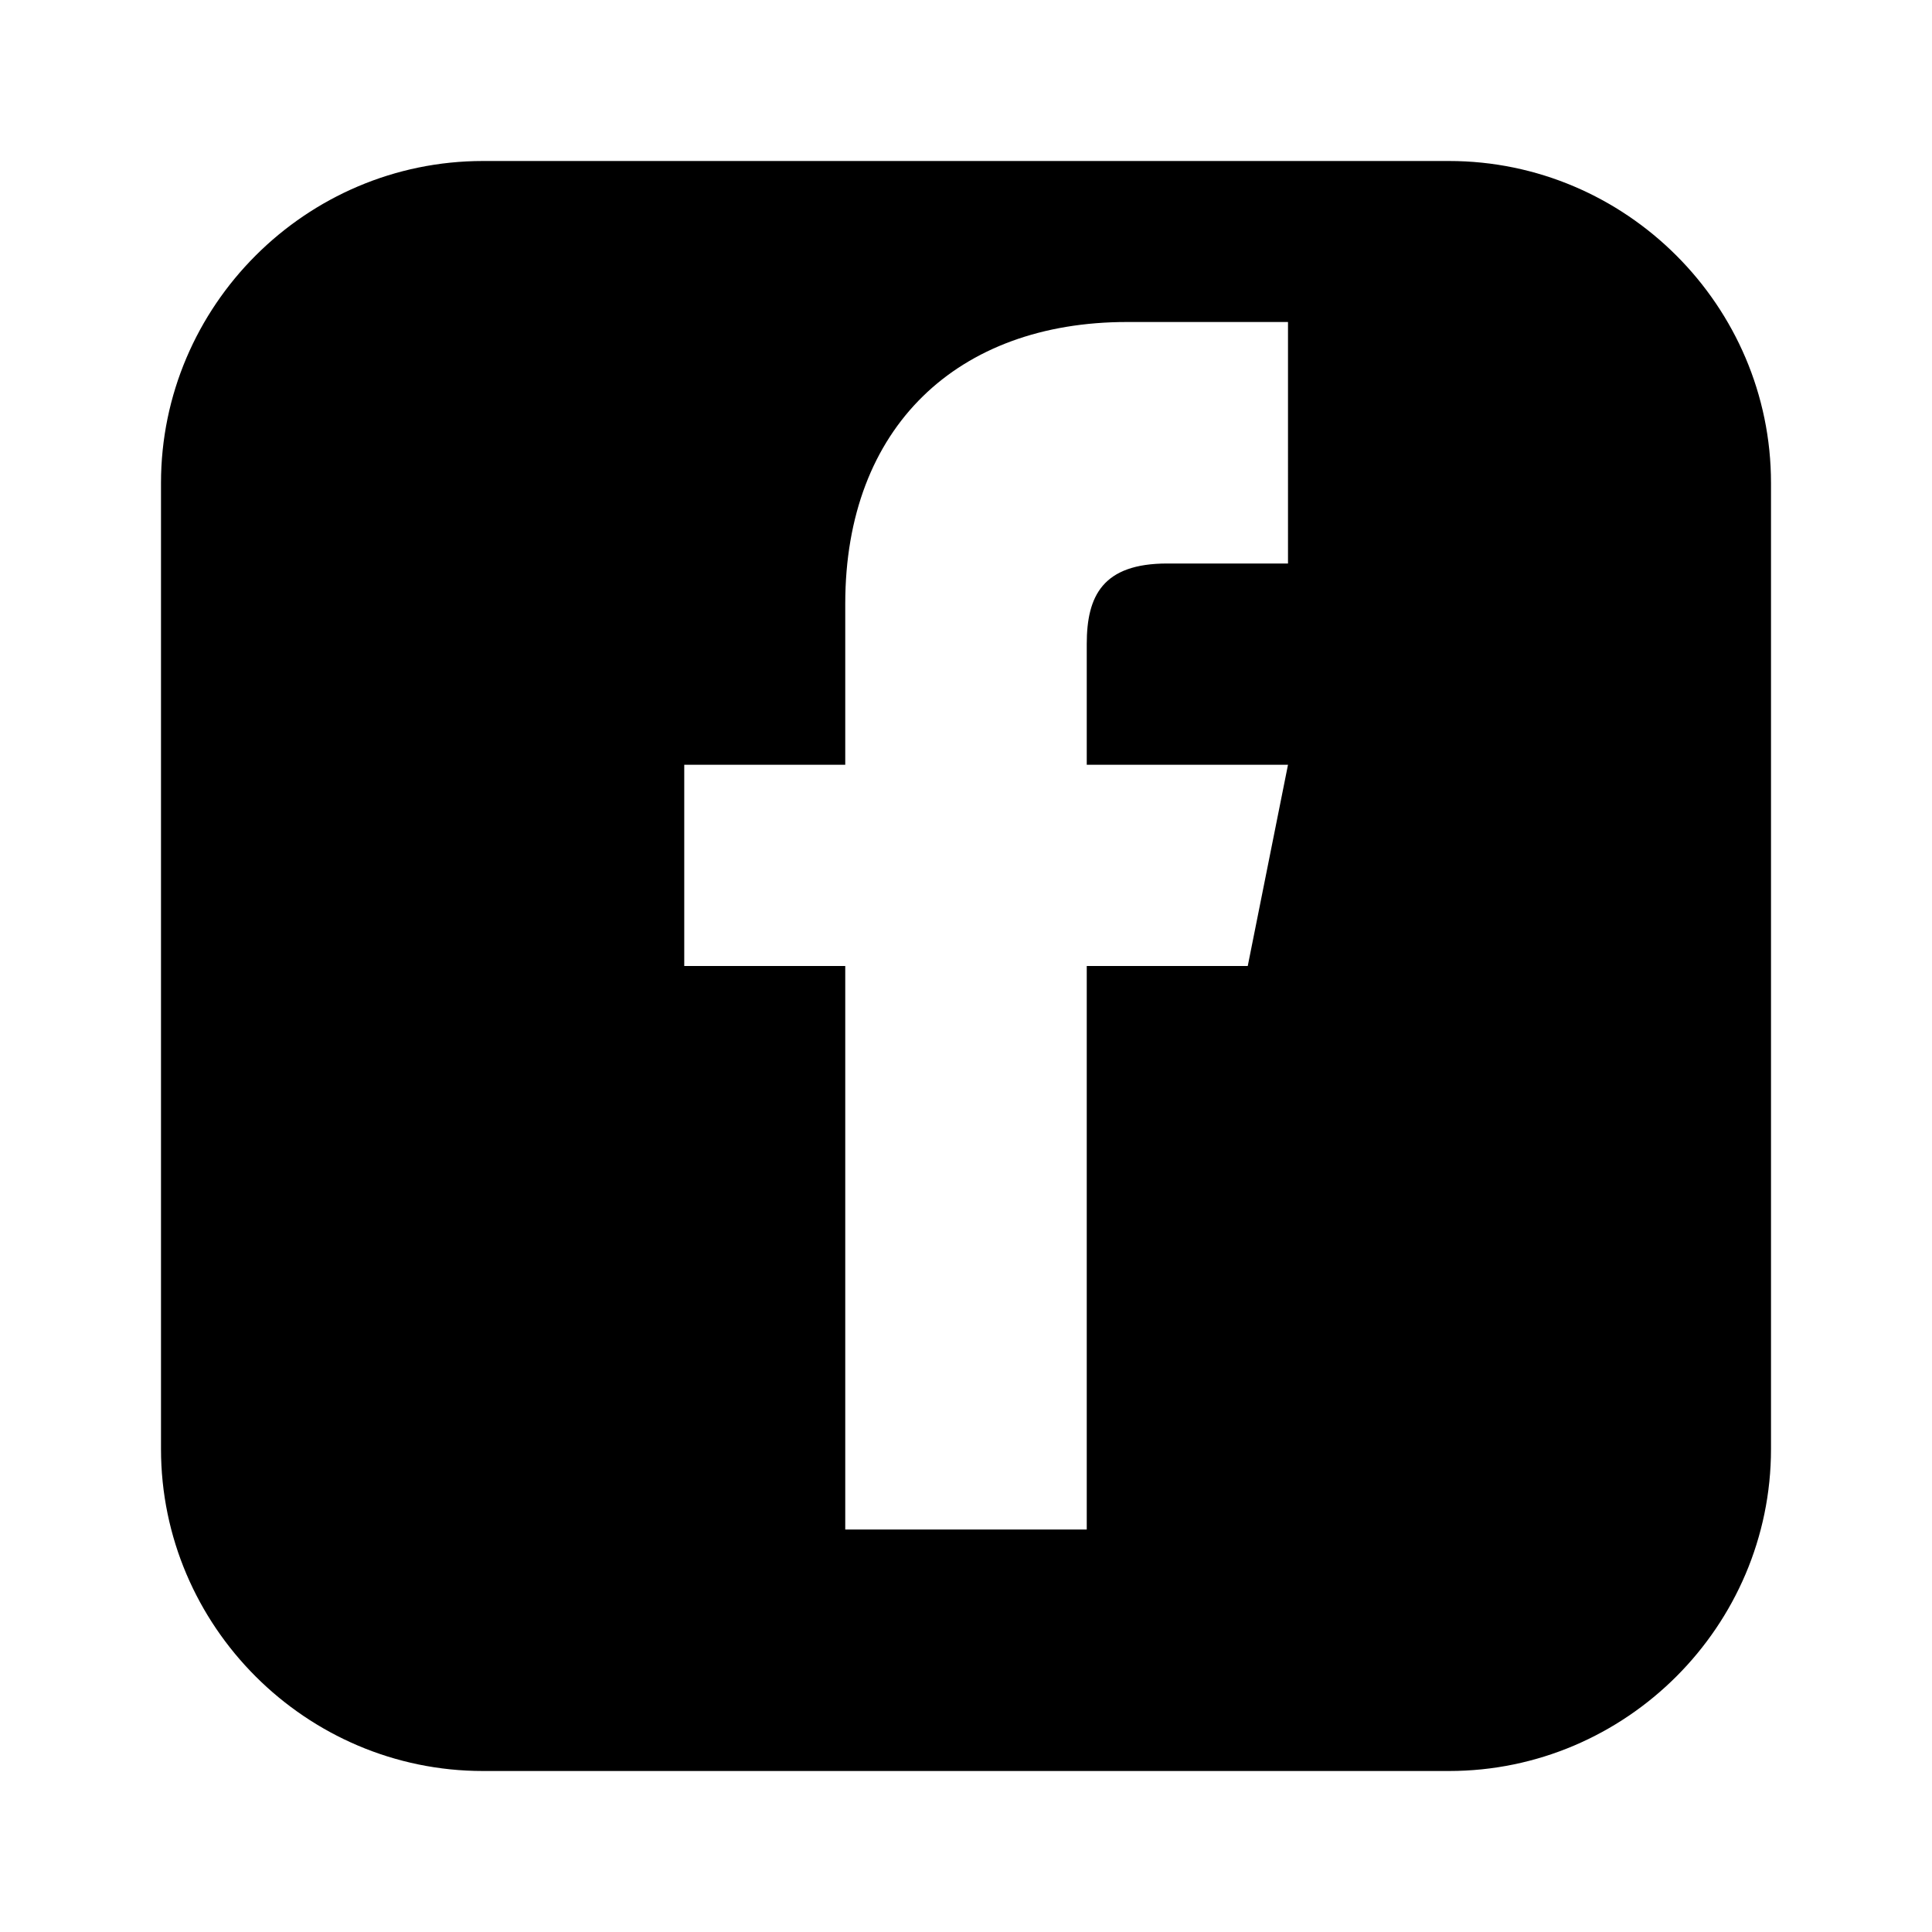 <svg xmlns="http://www.w3.org/2000/svg" viewBox="0 0 24 24" width="24" height="24">
  <!-- Facebook Icon -->
  <path d="M18,2 H6 C3.8,2 2,3.8 2,6 v12 c0,2.2 1.8,4 4,4 h12 c2.2,0 4,-1.8 4,-4 V6 C22,3.8 20.2,2 18,2 Z M16,7 h-1.5 c-0.8,0 -1,0.4 -1,1 v1.5 h2.5 L15.5,12 h-2 v7 h-3 v-7 h-2 V9.5 h2 v-2 C10.5,5.3 11.9,4 14,4 h2 V7 Z" fill="currentColor" />
</svg>
